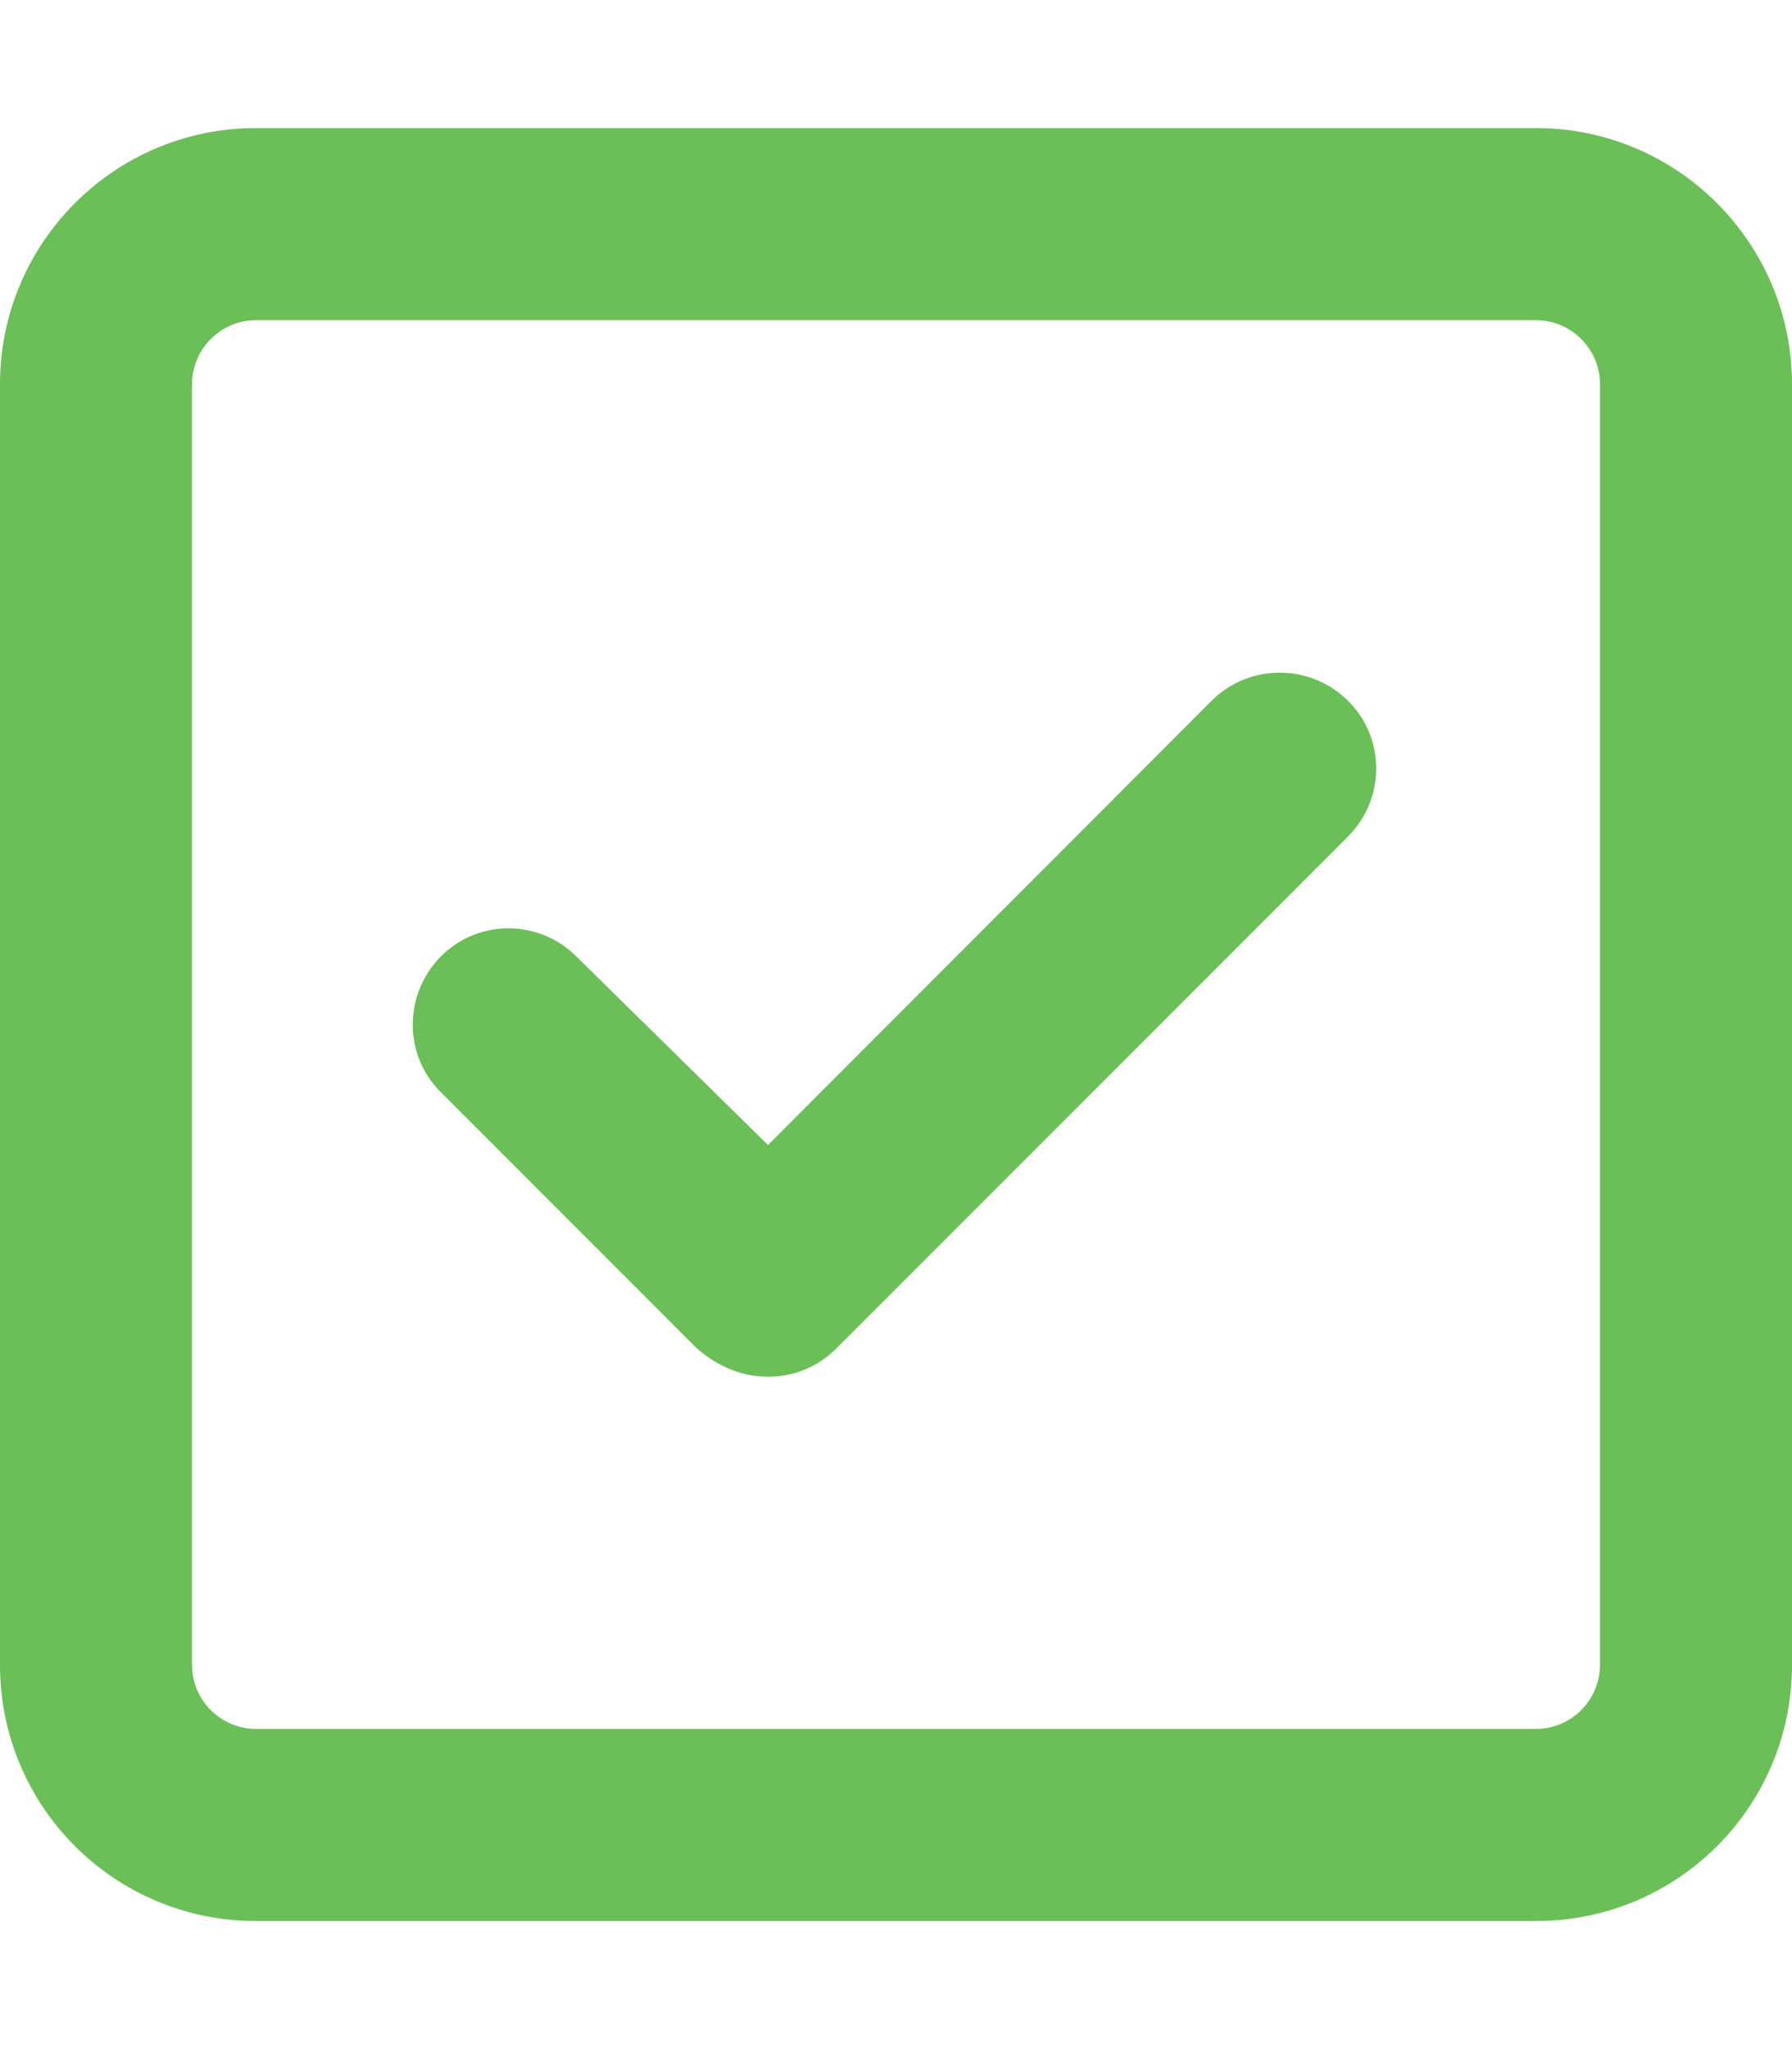 <?xml version="1.0" encoding="utf-8"?>
<!-- Generator: Adobe Illustrator 27.9.0, SVG Export Plug-In . SVG Version: 6.00 Build 0)  -->
<svg version="1.1" id="Layer_1" xmlns="http://www.w3.org/2000/svg" xmlns:xlink="http://www.w3.org/1999/xlink" x="0px" y="0px"
	 viewBox="0 0 448 512" style="enable-background:new 0 0 448 512;" xml:space="preserve">
<style type="text/css">
	.st0{fill:#6ABF56;}
</style>
<path class="st0" d="M384,32H64C28.6,32,0,60.7,0,96v320c0,35.4,28.6,64,64,64h320c35.4,0,64-28.6,64-64V96
	C448,60.7,419.3,32,384,32z M400,416c0,8.8-7.2,16-16,16H64c-8.8,0-16-7.2-16-16V96c0-8.8,7.2-16,16-16h320c8.8,0,16,7.2,16,16V416z
	 M303,175L192,286.1L144.1,239c-9.4-9.4-24.6-9.4-33.9,0s-9.4,24.6,0,33.9l64,64c5.5,4.8,11.6,7.1,17.8,7.1s12.3-2.3,17-7l128-128
	c9.4-9.4,9.4-24.6,0-33.9S312.4,165.7,303,175z"/>
</svg>
